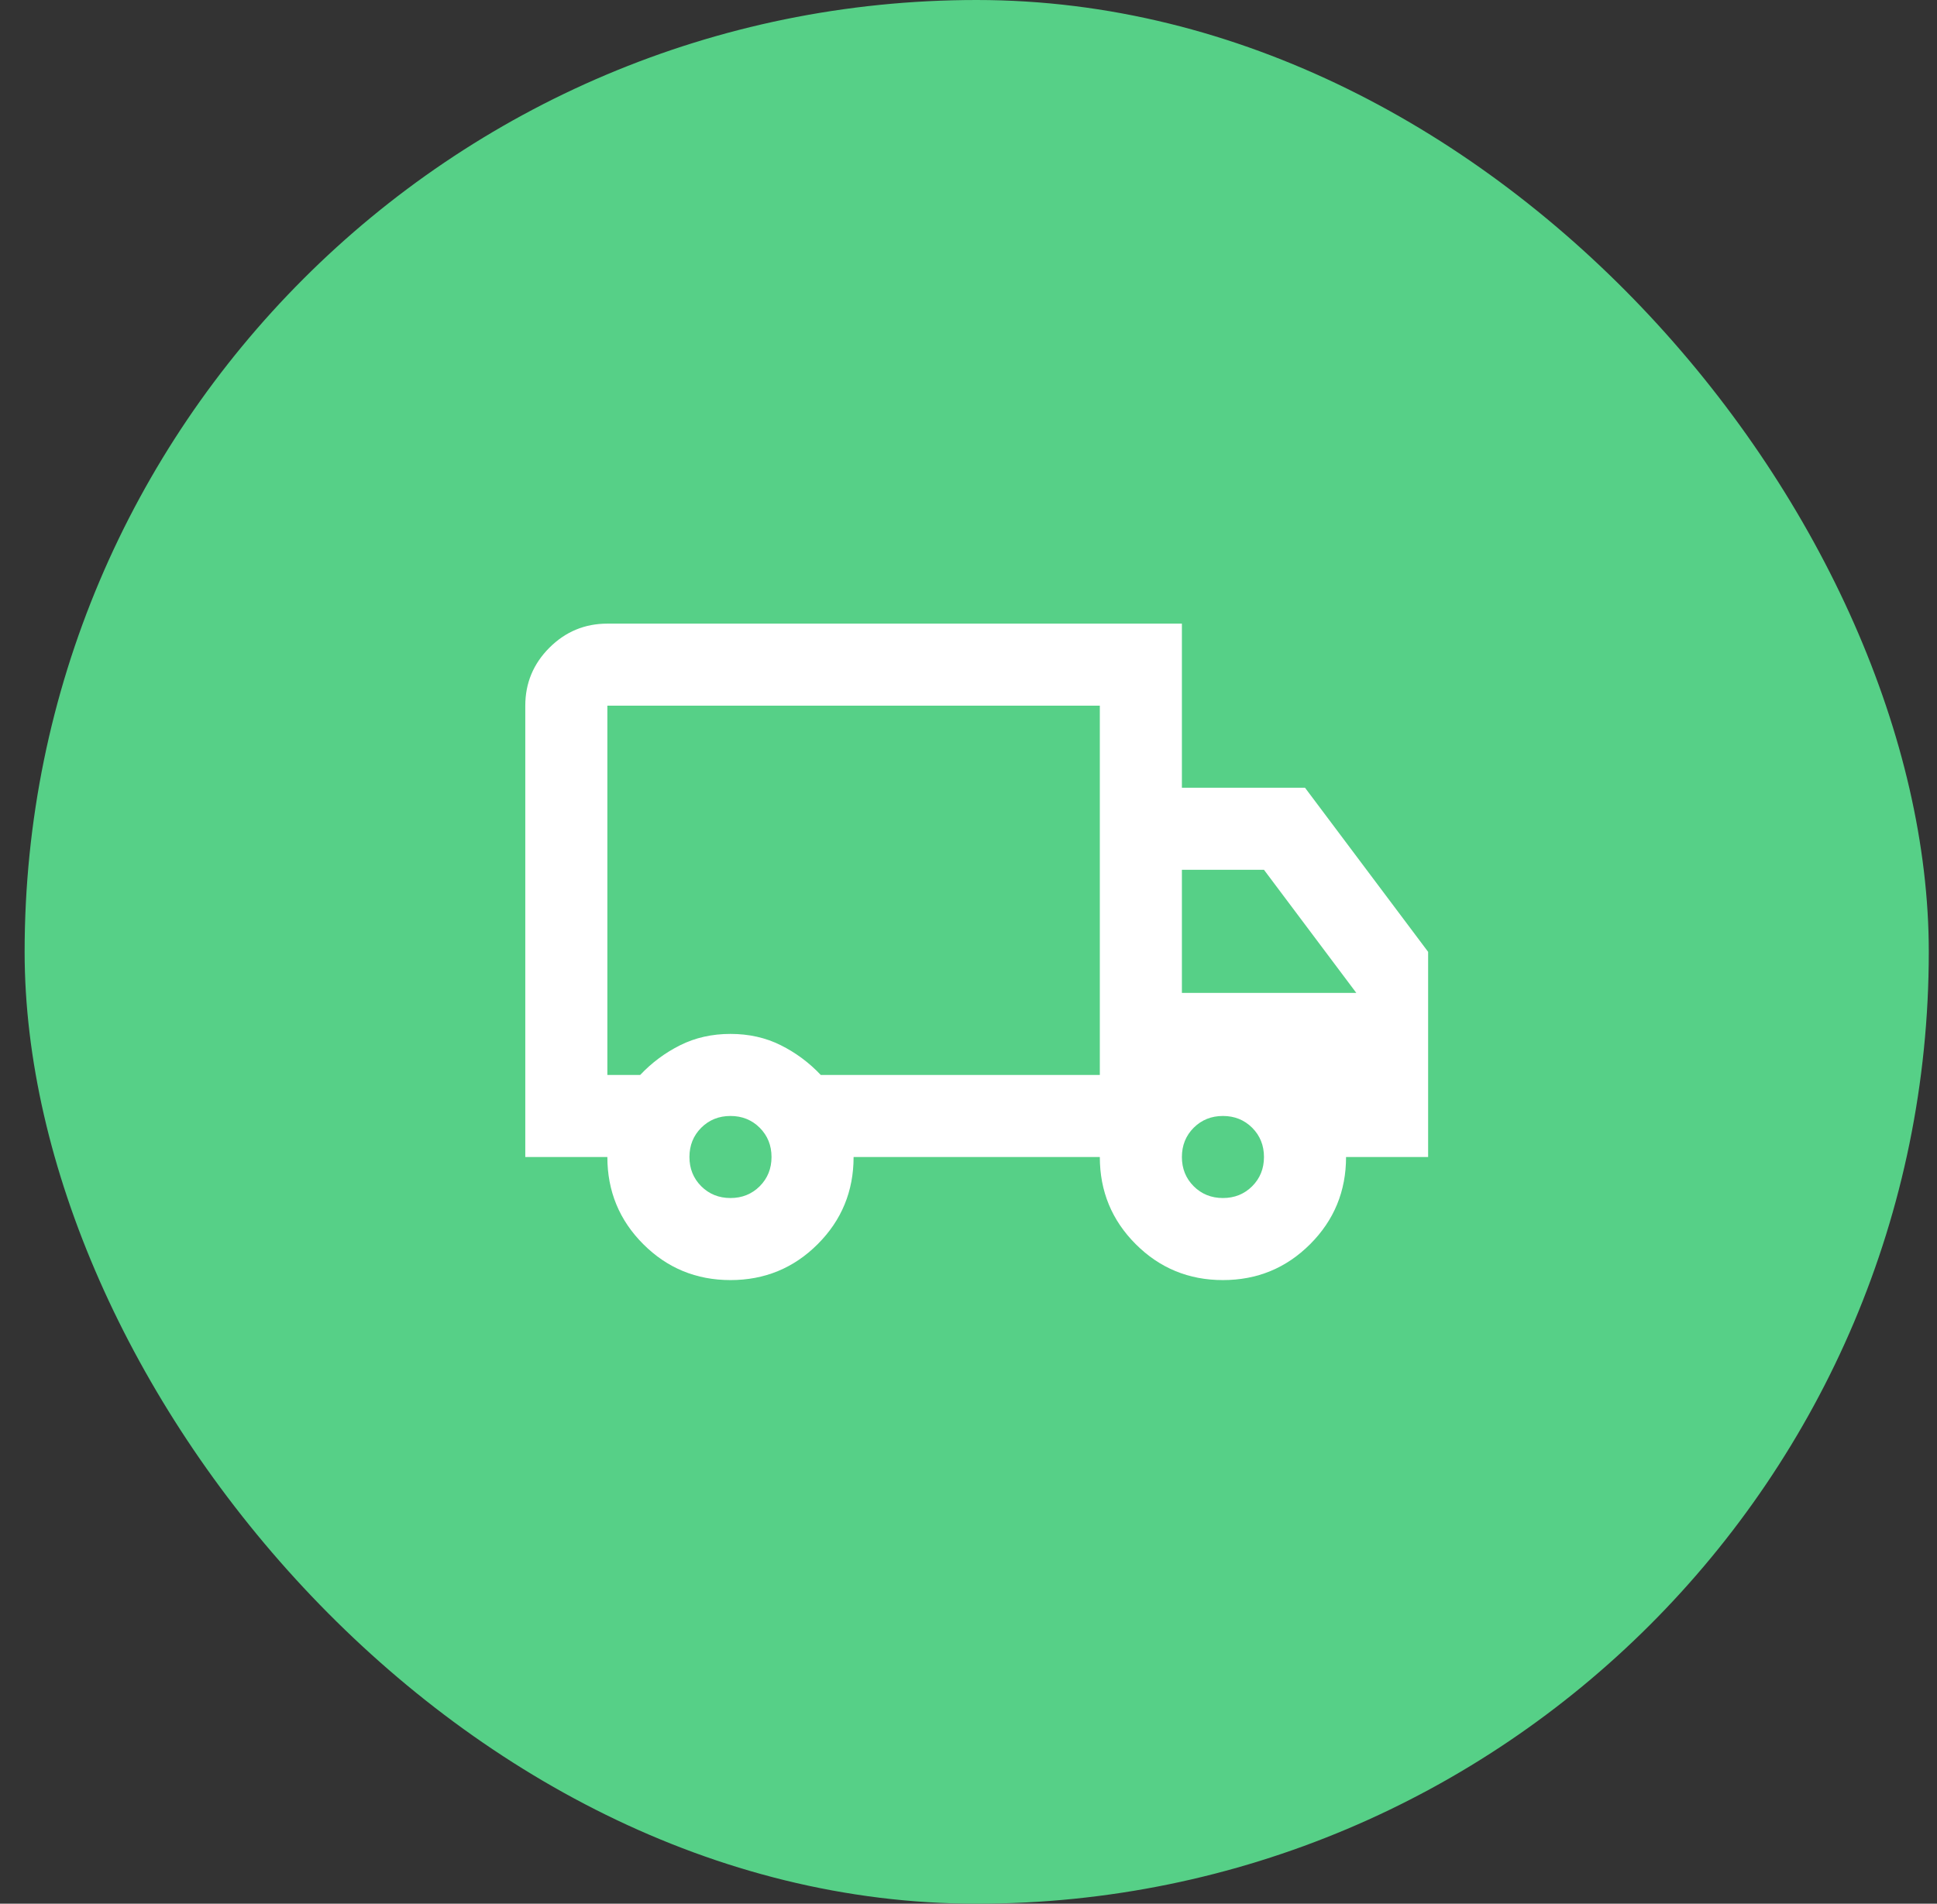 <svg width="59" height="58" viewBox="0 0 59 58" fill="none" xmlns="http://www.w3.org/2000/svg">
<rect x="0" y="0" width="59" height="58" fill="#333333" stroke="none"/>
<rect x="0.75" width="58" height="58" rx="29" fill="#56D087"/>
<mask id="mask0_4452_794" style="mask-type:alpha" maskUnits="userSpaceOnUse" x="14" y="14" width="31" height="30">
<rect x="14.75" y="14" width="30" height="30" fill="#D9D9D9"/>
</mask>
<g mask="url(#mask0_4452_794)">
<path d="M22.25 39C21.208 39 20.323 38.635 19.594 37.906C18.865 37.177 18.5 36.292 18.5 35.25H16V21.5C16 20.812 16.245 20.224 16.734 19.734C17.224 19.245 17.812 19 18.5 19H36V24H39.75L43.5 29V35.25H41C41 36.292 40.635 37.177 39.906 37.906C39.177 38.635 38.292 39 37.25 39C36.208 39 35.323 38.635 34.594 37.906C33.865 37.177 33.5 36.292 33.5 35.25H26C26 36.292 25.635 37.177 24.906 37.906C24.177 38.635 23.292 39 22.25 39ZM22.25 36.5C22.604 36.5 22.901 36.38 23.141 36.141C23.38 35.901 23.5 35.604 23.5 35.25C23.5 34.896 23.38 34.599 23.141 34.359C22.901 34.12 22.604 34 22.25 34C21.896 34 21.599 34.12 21.359 34.359C21.12 34.599 21 34.896 21 35.25C21 35.604 21.12 35.901 21.359 36.141C21.599 36.38 21.896 36.5 22.25 36.5ZM18.5 32.75H19.5C19.854 32.375 20.26 32.073 20.719 31.844C21.177 31.615 21.688 31.5 22.25 31.5C22.812 31.5 23.323 31.615 23.781 31.844C24.24 32.073 24.646 32.375 25 32.75H33.5V21.5H18.5V32.75ZM37.25 36.5C37.604 36.5 37.901 36.38 38.141 36.141C38.38 35.901 38.5 35.604 38.5 35.25C38.5 34.896 38.38 34.599 38.141 34.359C37.901 34.12 37.604 34 37.25 34C36.896 34 36.599 34.12 36.359 34.359C36.12 34.599 36 34.896 36 35.25C36 35.604 36.12 35.901 36.359 36.141C36.599 36.38 36.896 36.5 37.25 36.5ZM36 30.25H41.312L38.5 26.5H36V30.25Z" fill="white"/>
</g>
</svg>
